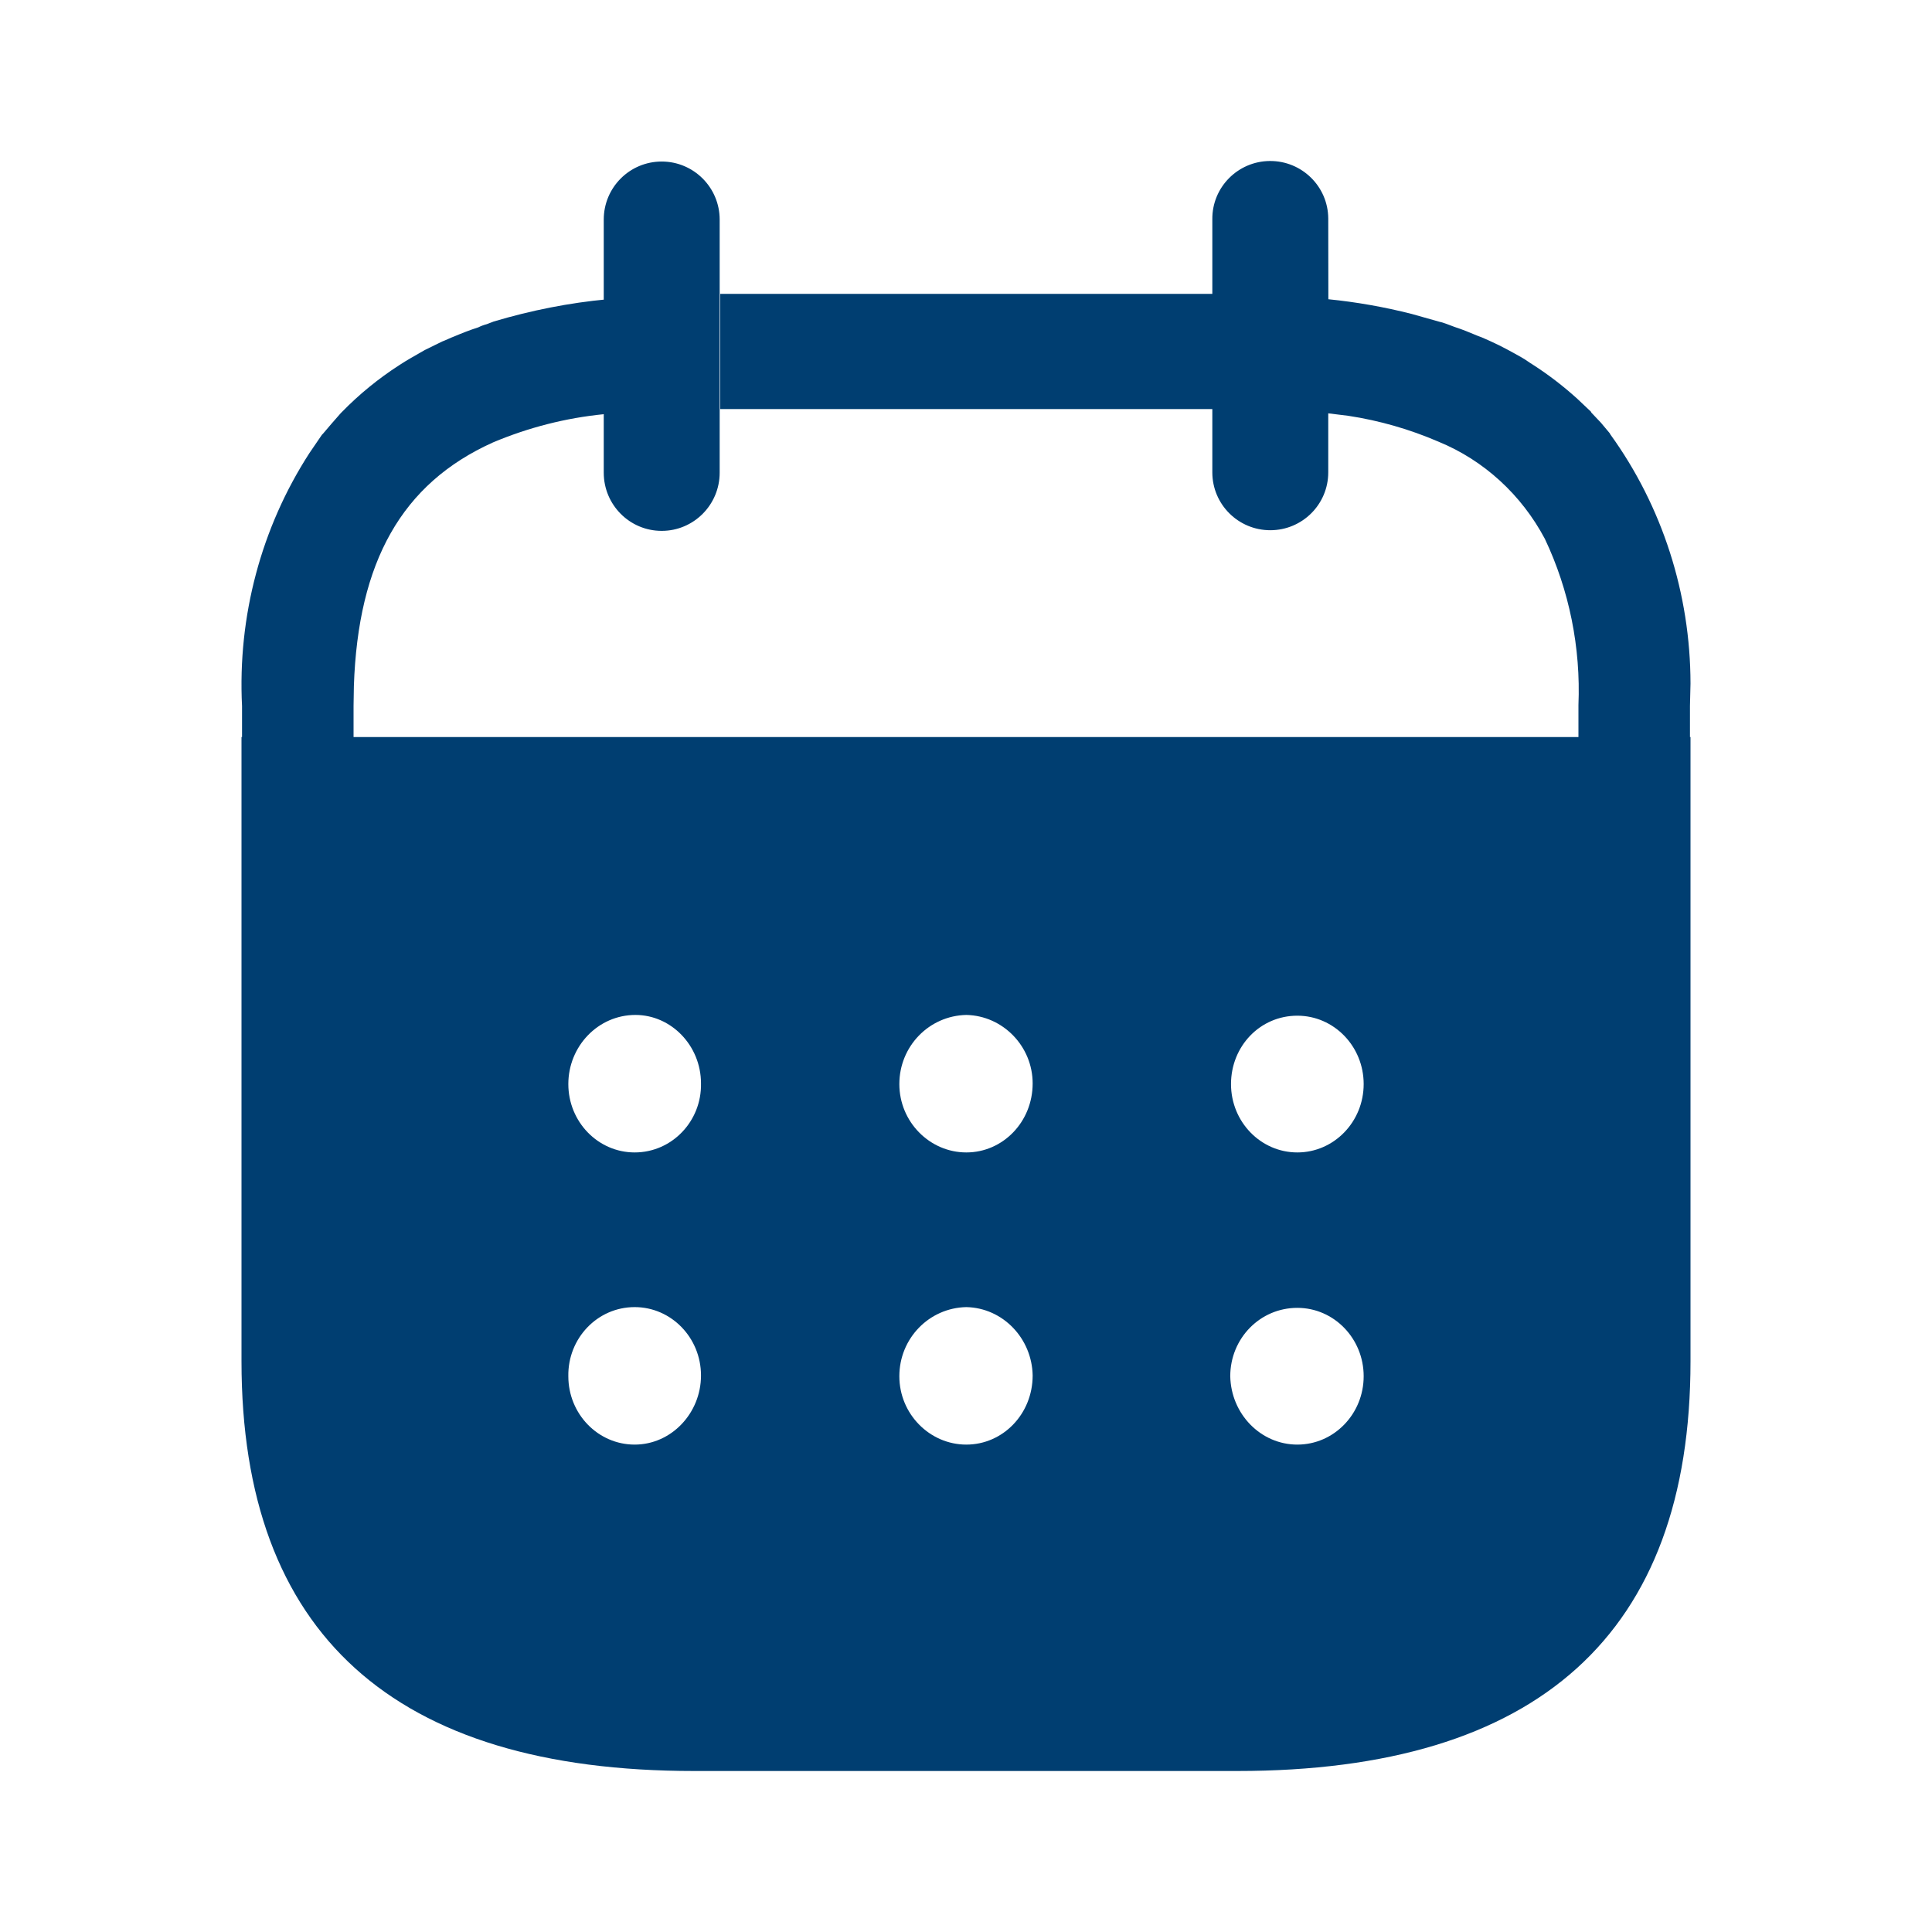 <svg width="18" height="18" viewBox="0 0 18 18" fill="none" xmlns="http://www.w3.org/2000/svg">
    <path d="M2.255 6.579C2.213 5.742 2.434 4.915 2.883 4.221L2.999 4.051L3.009 4.041L3.09 3.946L3.175 3.849L3.185 3.839C3.347 3.673 3.526 3.527 3.72 3.402L3.775 3.367L3.829 3.335L3.958 3.261C4.01 3.236 4.067 3.207 4.119 3.182C4.157 3.168 4.195 3.148 4.233 3.134C4.304 3.104 4.38 3.074 4.456 3.05C4.482 3.037 4.509 3.027 4.536 3.02L4.567 3.008L4.601 2.995C4.947 2.892 5.303 2.821 5.662 2.788L5.625 2.792V2.046C5.625 1.747 5.866 1.505 6.165 1.505C6.463 1.505 6.705 1.747 6.705 2.046V4.404C6.705 4.703 6.463 4.946 6.165 4.946C5.866 4.946 5.625 4.703 5.625 4.404L5.625 3.859C5.271 3.894 4.923 3.983 4.593 4.122C3.742 4.505 3.336 5.235 3.297 6.391L3.294 6.577V6.867H14.706V6.569C14.728 6.034 14.621 5.501 14.393 5.02C14.174 4.608 13.824 4.288 13.402 4.115C13.133 3.999 12.851 3.918 12.562 3.874L12.375 3.851L12.375 4.401C12.375 4.699 12.133 4.94 11.835 4.94C11.537 4.94 11.295 4.699 11.295 4.401L11.295 3.811L6.71 3.811V2.738L11.295 2.738L11.295 2.043C11.292 1.745 11.533 1.502 11.831 1.5C12.129 1.498 12.373 1.737 12.375 2.035L12.376 2.788C12.637 2.814 12.897 2.86 13.153 2.925L13.408 2.997C13.428 3.001 13.444 3.006 13.472 3.016C13.5 3.026 13.524 3.036 13.552 3.046C13.627 3.07 13.698 3.1 13.77 3.13C13.812 3.144 13.851 3.164 13.884 3.178C13.94 3.203 13.998 3.232 14.044 3.257C14.092 3.282 14.138 3.309 14.178 3.331C14.217 3.353 14.248 3.378 14.282 3.398C14.428 3.492 14.566 3.598 14.695 3.715L14.822 3.835L14.827 3.845L14.916 3.939L14.998 4.037L15.003 4.047C15.488 4.718 15.749 5.533 15.75 6.368L15.745 6.577V6.867H15.75V12.683C15.75 15.219 14.334 16.5 11.527 16.5H6.467C3.666 16.5 2.25 15.219 2.25 12.683V6.867H2.255V6.579ZM12.087 12.185C11.739 12.185 11.462 12.47 11.462 12.822C11.469 13.174 11.746 13.459 12.087 13.459C12.428 13.459 12.705 13.174 12.705 12.822C12.705 12.47 12.428 12.185 12.087 12.185ZM9.003 12.178C8.656 12.185 8.379 12.47 8.379 12.822C8.379 13.174 8.662 13.459 9.003 13.459C9.344 13.459 9.621 13.174 9.621 12.815C9.615 12.47 9.344 12.185 9.003 12.178ZM5.913 12.178C5.565 12.178 5.289 12.47 5.295 12.822C5.295 13.174 5.572 13.459 5.913 13.459C6.254 13.459 6.531 13.167 6.531 12.815C6.531 12.463 6.254 12.178 5.913 12.178ZM12.087 9.463C11.739 9.463 11.469 9.748 11.469 10.1C11.469 10.452 11.746 10.737 12.087 10.737C12.428 10.737 12.705 10.452 12.705 10.1C12.705 9.748 12.428 9.463 12.087 9.463ZM9.003 9.456C8.656 9.463 8.379 9.748 8.379 10.1C8.379 10.452 8.662 10.737 9.003 10.737C9.344 10.737 9.621 10.452 9.621 10.094C9.621 9.748 9.344 9.463 9.003 9.456ZM5.92 9.456C5.572 9.456 5.295 9.748 5.295 10.1C5.295 10.452 5.572 10.737 5.913 10.737C6.261 10.737 6.538 10.445 6.531 10.094C6.531 9.742 6.254 9.456 5.92 9.456Z" fill="#003E71"/>
</svg>
